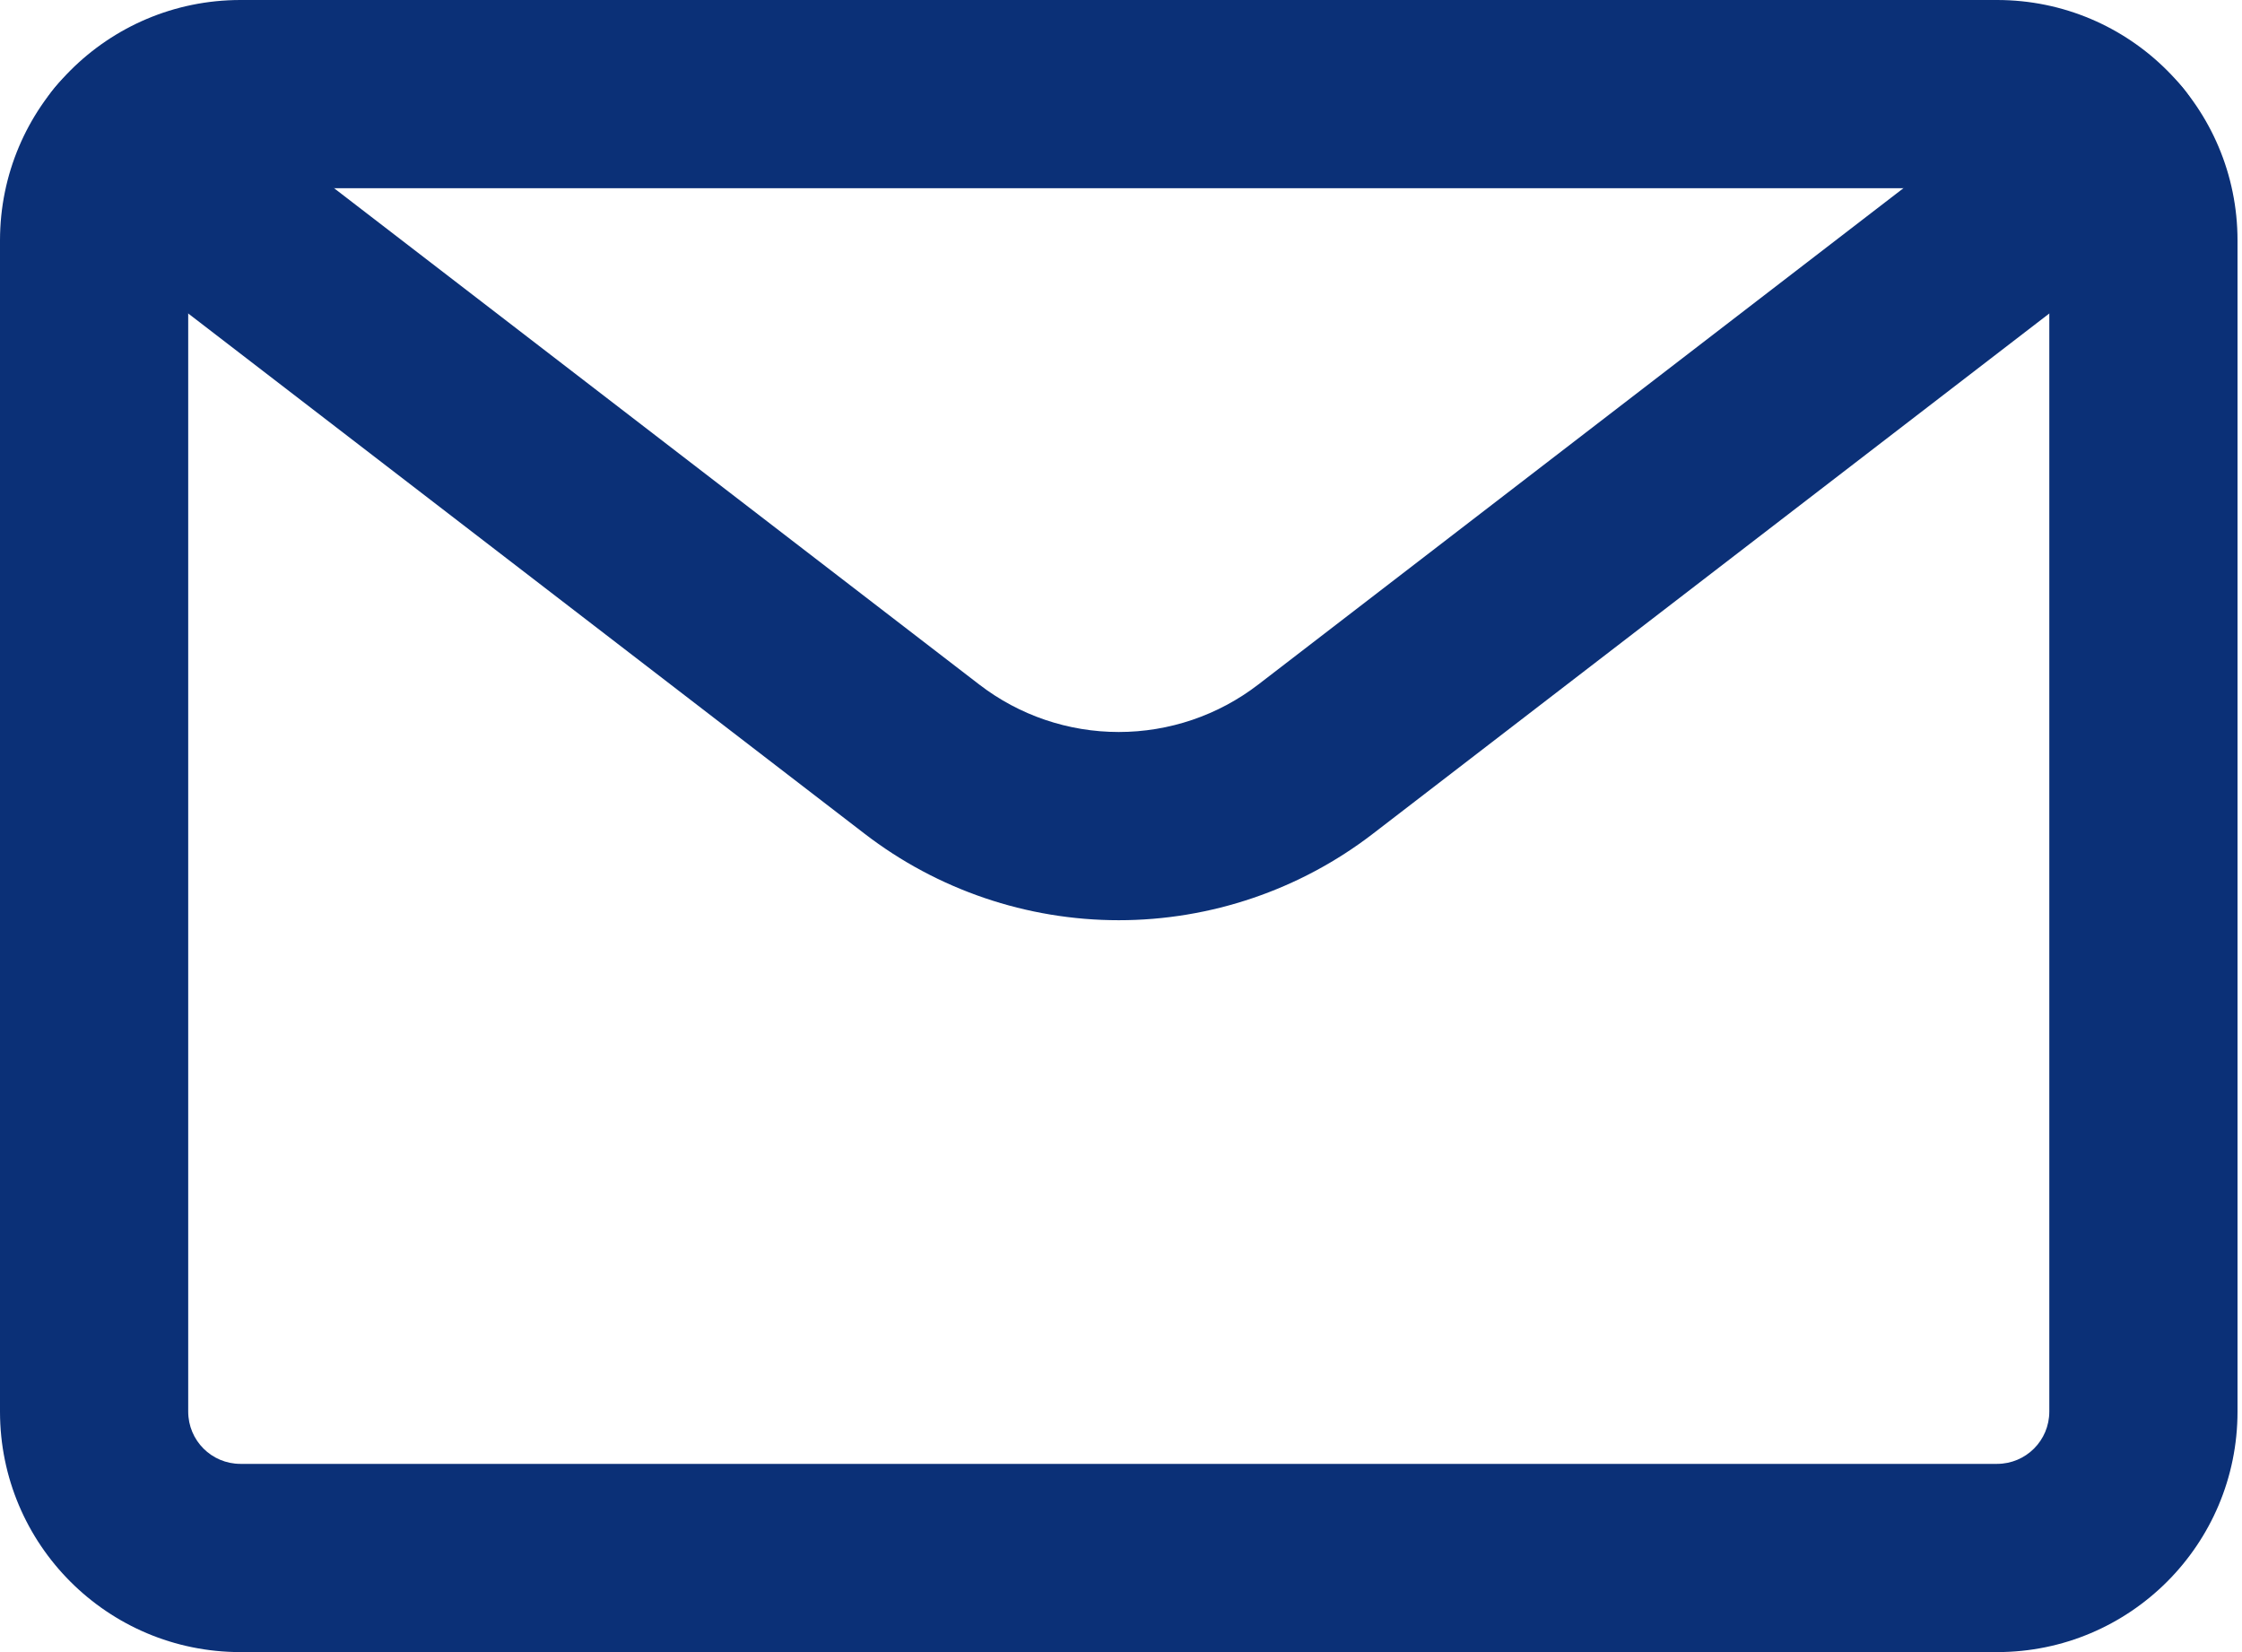 <svg width="19" height="14" viewBox="0 0 19 14" fill="none" xmlns="http://www.w3.org/2000/svg">
<path fill-rule="evenodd" clip-rule="evenodd" d="M2.038 1.595C1.793 1.595 1.595 1.793 1.595 2.038V11.962C1.595 12.207 1.793 12.405 2.038 12.405H16.924C17.169 12.405 17.367 12.207 17.367 11.962V2.038C17.367 1.793 17.169 1.595 16.924 1.595H2.038ZM0 2.038C0 0.912 0.912 0 2.038 0H16.924C18.05 0 18.962 0.912 18.962 2.038V11.962C18.962 13.088 18.05 14 16.924 14H2.038C0.912 14 0 13.088 0 11.962V2.038Z" fill="#0b3077"/>
<path fill-rule="evenodd" clip-rule="evenodd" d="M0.446 0.766C0.714 0.417 1.215 0.352 1.564 0.62L8.299 5.801L8.299 5.801C8.638 6.062 9.053 6.203 9.481 6.203C9.908 6.203 10.324 6.062 10.663 5.801L10.663 5.801L17.398 0.62C17.747 0.352 18.248 0.417 18.516 0.766C18.785 1.115 18.72 1.616 18.37 1.885L11.635 7.065C11.635 7.065 11.635 7.065 11.635 7.065C11.018 7.54 10.26 7.798 9.481 7.798C8.702 7.798 7.944 7.54 7.327 7.065C7.327 7.065 7.327 7.065 7.327 7.065L0.592 1.885C0.242 1.616 0.177 1.115 0.446 0.766Z" fill="#0b3077"/>
</svg>
